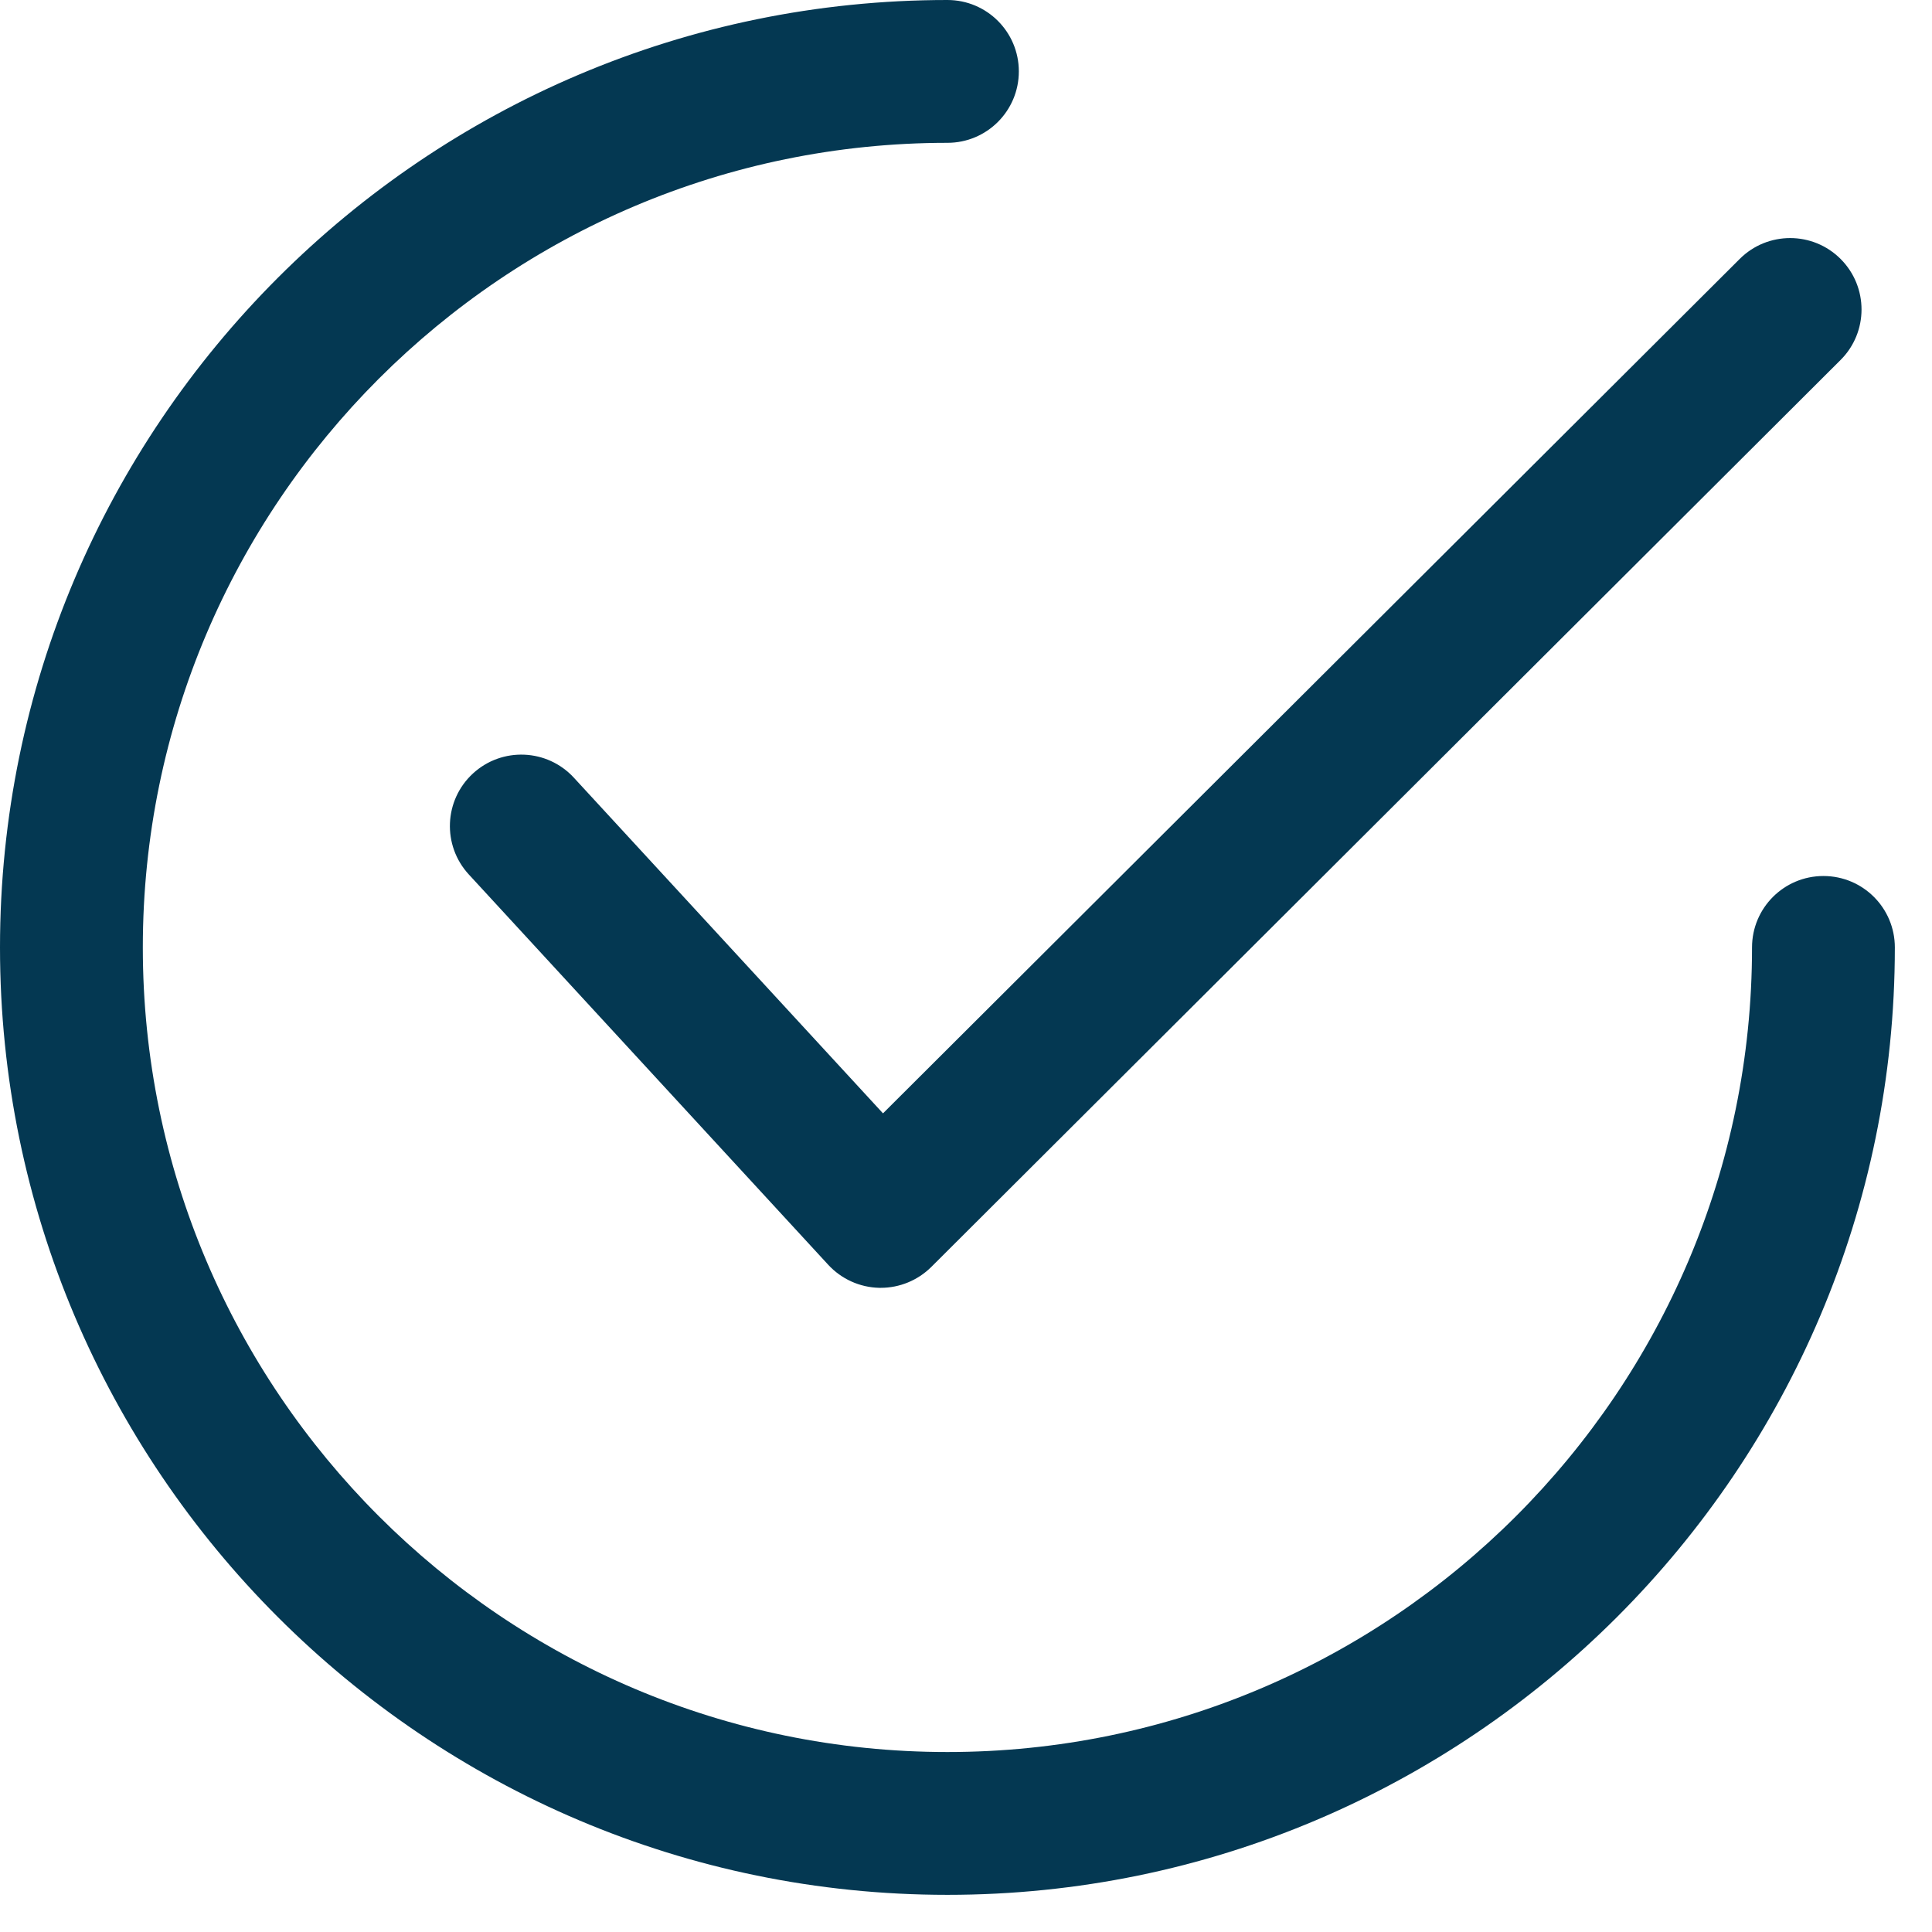 <svg width="26" height="26" viewBox="0 0 26 26" fill="none" xmlns="http://www.w3.org/2000/svg">
<g clip-path="url(#clip0_36_395)">
<path d="M24.771 3.486C24.396 3.11 23.787 3.11 23.412 3.485L11.883 14.983L7.723 10.466C7.363 10.075 6.756 10.05 6.365 10.409C5.974 10.769 5.949 11.377 6.309 11.768L11.146 17.021C11.323 17.213 11.571 17.325 11.832 17.331C11.84 17.331 11.846 17.331 11.853 17.331C12.107 17.331 12.351 17.23 12.532 17.051L24.769 4.845C25.145 4.471 25.146 3.862 24.771 3.486Z" fill="#043852"/>
<path d="M24.539 11.789C24.008 11.789 23.578 12.219 23.578 12.75C23.578 18.721 18.721 23.578 12.75 23.578C6.78 23.578 1.922 18.721 1.922 12.75C1.922 6.78 6.78 1.922 12.75 1.922C13.281 1.922 13.711 1.492 13.711 0.961C13.711 0.43 13.281 0 12.75 0C5.72 0 0 5.72 0 12.75C0 19.78 5.72 25.5 12.75 25.5C19.78 25.5 25.5 19.78 25.5 12.75C25.5 12.219 25.07 11.789 24.539 11.789Z" fill="#043852"/>
</g>
<defs>
<clipPath id="clip0_36_395">
<rect width="25.5" height="25.5" fill="white"/>
</clipPath>
</defs>
</svg>
